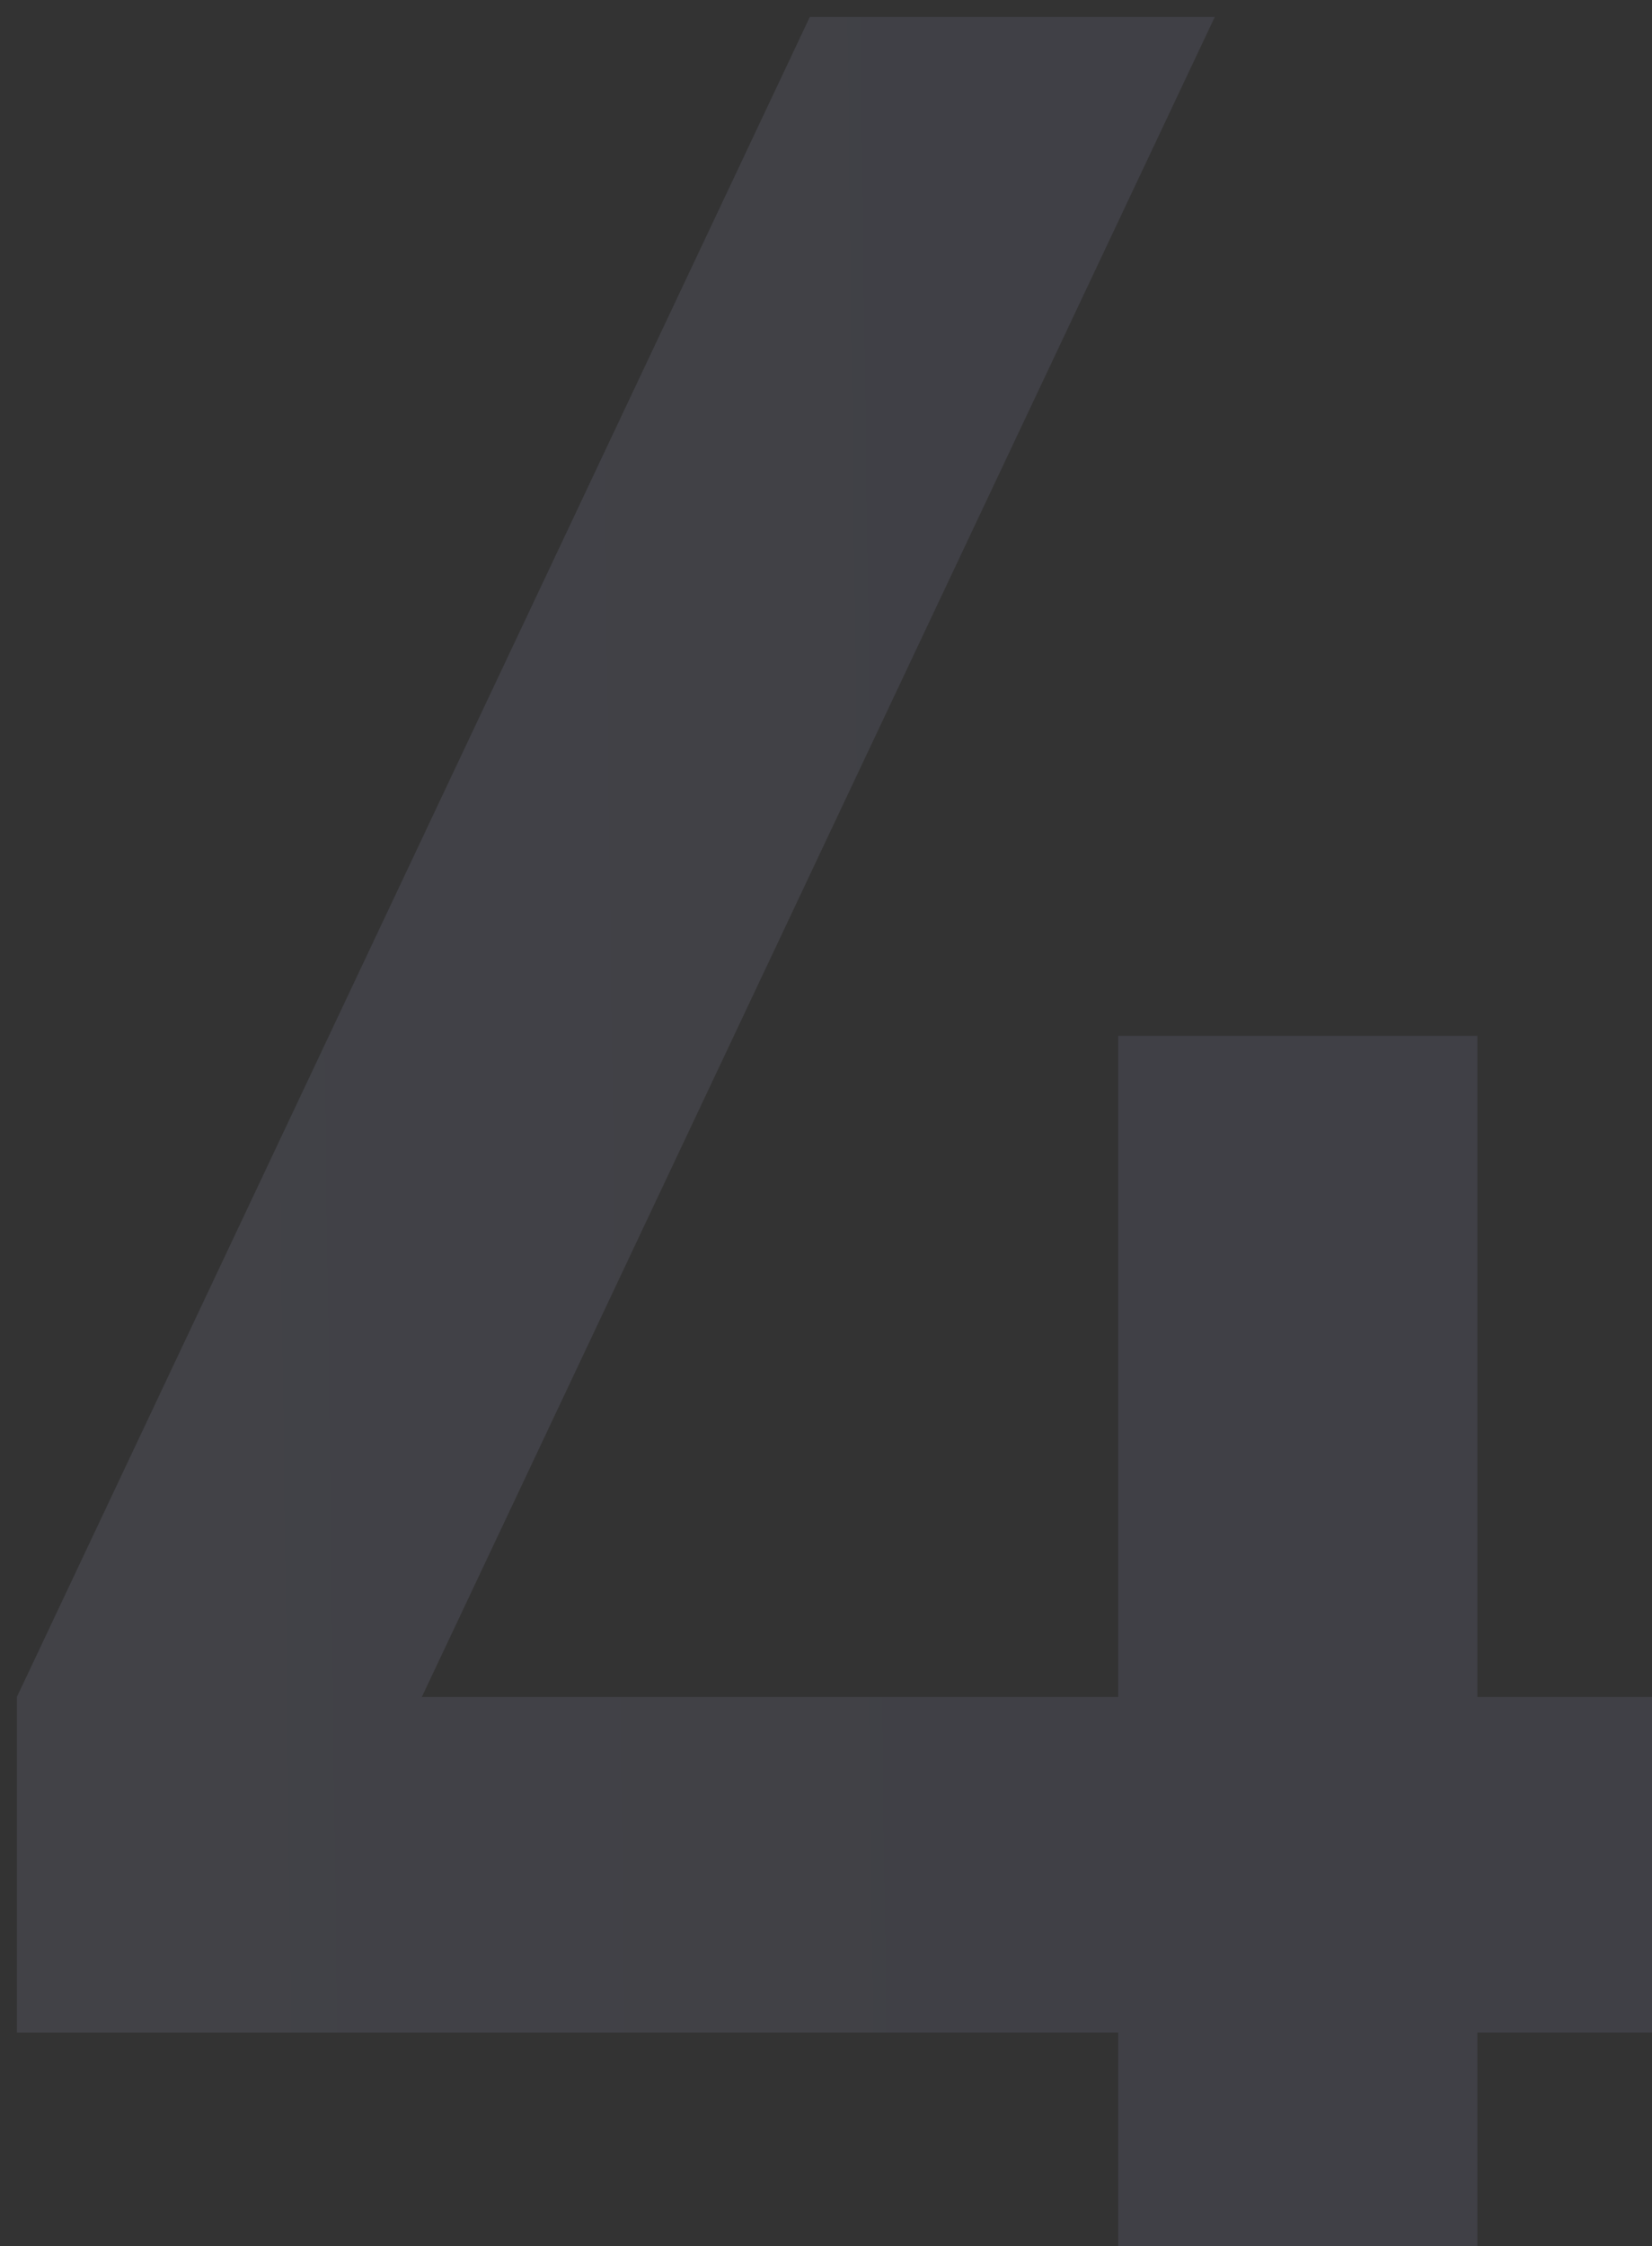 <?xml version="1.0" encoding="UTF-8"?> <svg xmlns="http://www.w3.org/2000/svg" width="39" height="53" viewBox="0 0 39 53" fill="none"><rect x="0" y="0" width="39" height="53" fill="#333333" stroke="none"/><path opacity="0.1" d="M26.398 58V47.96H0.398V40.04L19.118 0.4H28.678L9.958 40.04H26.398V24.44H34.878V40.04H40.598V47.96H34.878V58H26.398Z" fill="url(#paint0_linear_1539_192)"></path><defs><linearGradient id="paint0_linear_1539_192" x1="-43.34" y1="-9.667" x2="25.334" y2="-10.554" gradientUnits="userSpaceOnUse"><stop stop-color="#E7EAFF"></stop><stop offset="1" stop-color="#B5B5F3"></stop></linearGradient></defs></svg> 